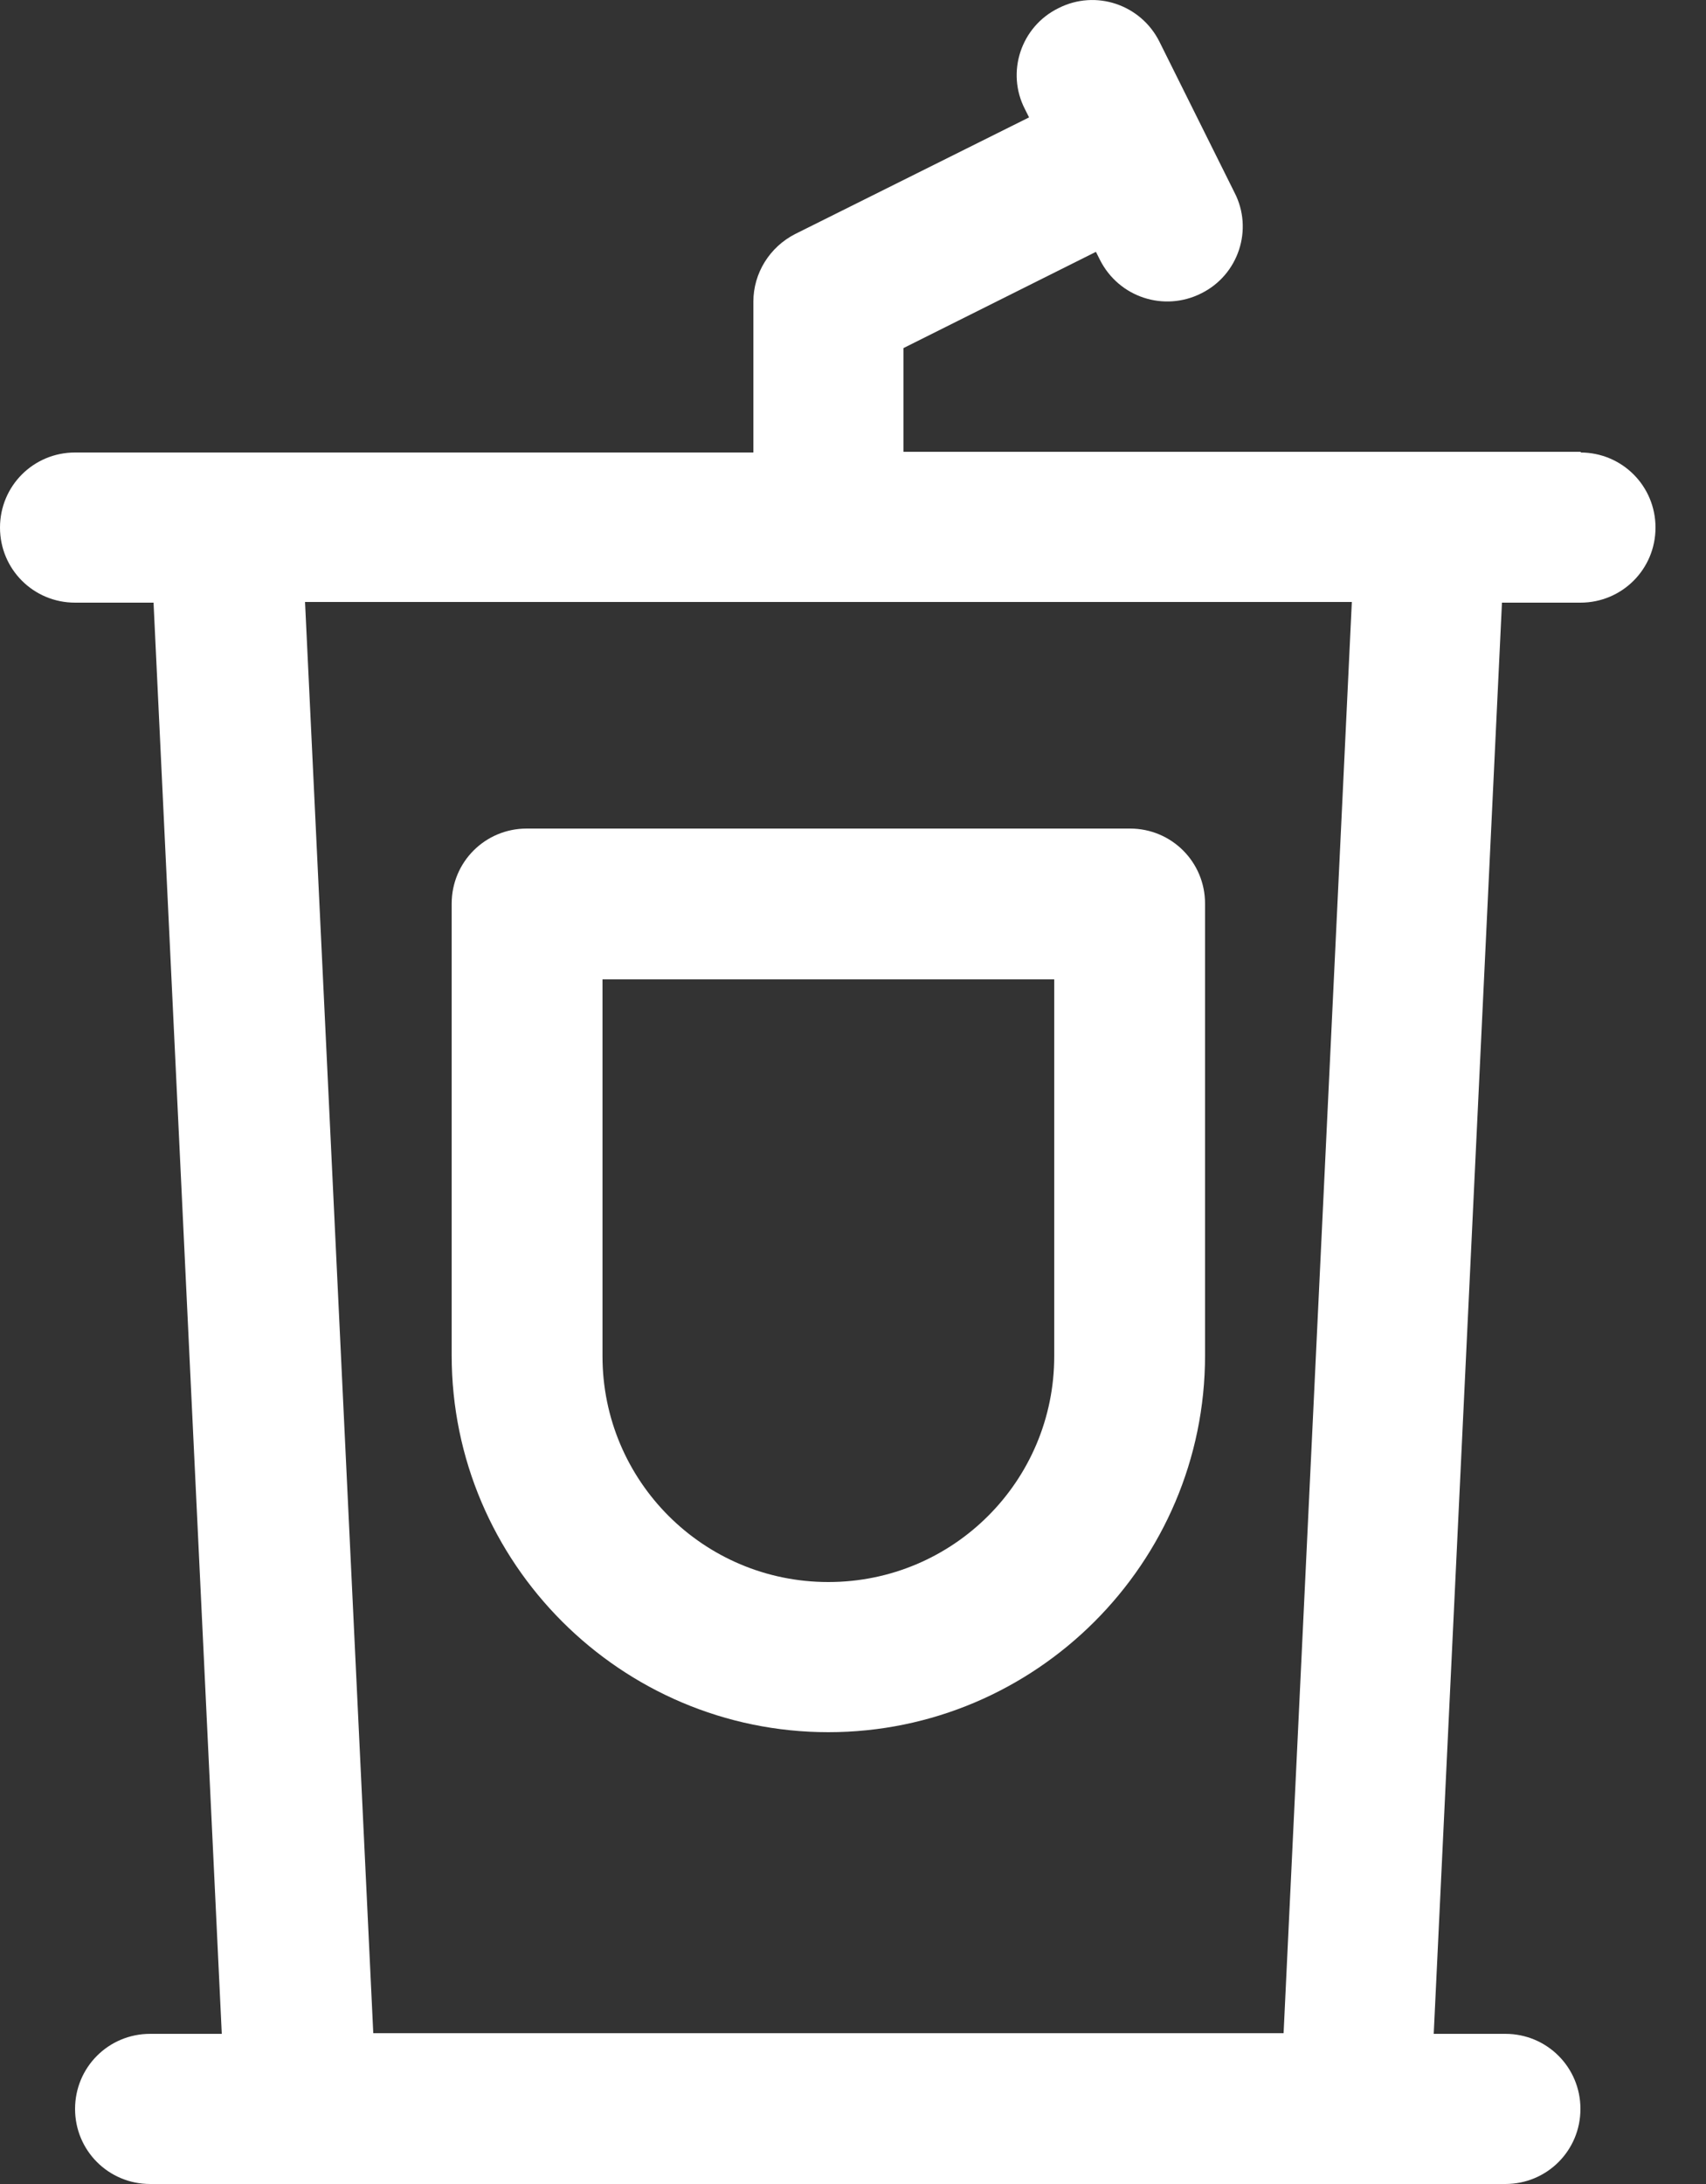 <svg width="25" height="32" viewBox="0 0 25 32" fill="none" xmlns="http://www.w3.org/2000/svg">
<rect x="0" y="0" width="25" height="32" fill="#333333" stroke="none"/>
<path d="M23.17 6.62H13.24V5.1L16.06 3.69L16.12 3.81C16.4 4.36 17.06 4.57 17.6 4.3C18.15 4.03 18.37 3.36 18.09 2.82L16.99 0.61C16.72 0.07 16.06 -0.16 15.51 0.12C14.96 0.39 14.74 1.06 15.02 1.6L15.08 1.72L11.65 3.43C11.28 3.62 11.04 4 11.04 4.42V6.63H1.1C0.49 6.63 0 7.12 0 7.73C0 8.34 0.49 8.83 1.1 8.83H2.25L3.25 29.8H2.2C1.59 29.8 1.1 30.29 1.1 30.9C1.1 31.51 1.59 32 2.2 32H22.06C22.67 32 23.16 31.51 23.16 30.9C23.16 30.29 22.67 29.8 22.06 29.8H21.01L22.01 8.83H23.16C23.77 8.83 24.26 8.34 24.26 7.73C24.26 7.12 23.77 6.63 23.16 6.63L23.17 6.62ZM18.81 29.79H5.47L4.47 8.82H19.81L18.81 29.79Z" fill="white"/>
<path d="M12.139 25.38C15.179 25.38 17.659 22.9 17.659 19.86V13.24C17.659 12.63 17.169 12.14 16.559 12.14H7.719C7.109 12.14 6.619 12.63 6.619 13.24V19.86C6.619 22.9 9.099 25.38 12.139 25.38ZM8.829 14.35H15.449V19.87C15.449 21.7 13.969 23.18 12.139 23.18C10.309 23.18 8.829 21.7 8.829 19.87V14.35Z" fill="white"/>
</svg>
